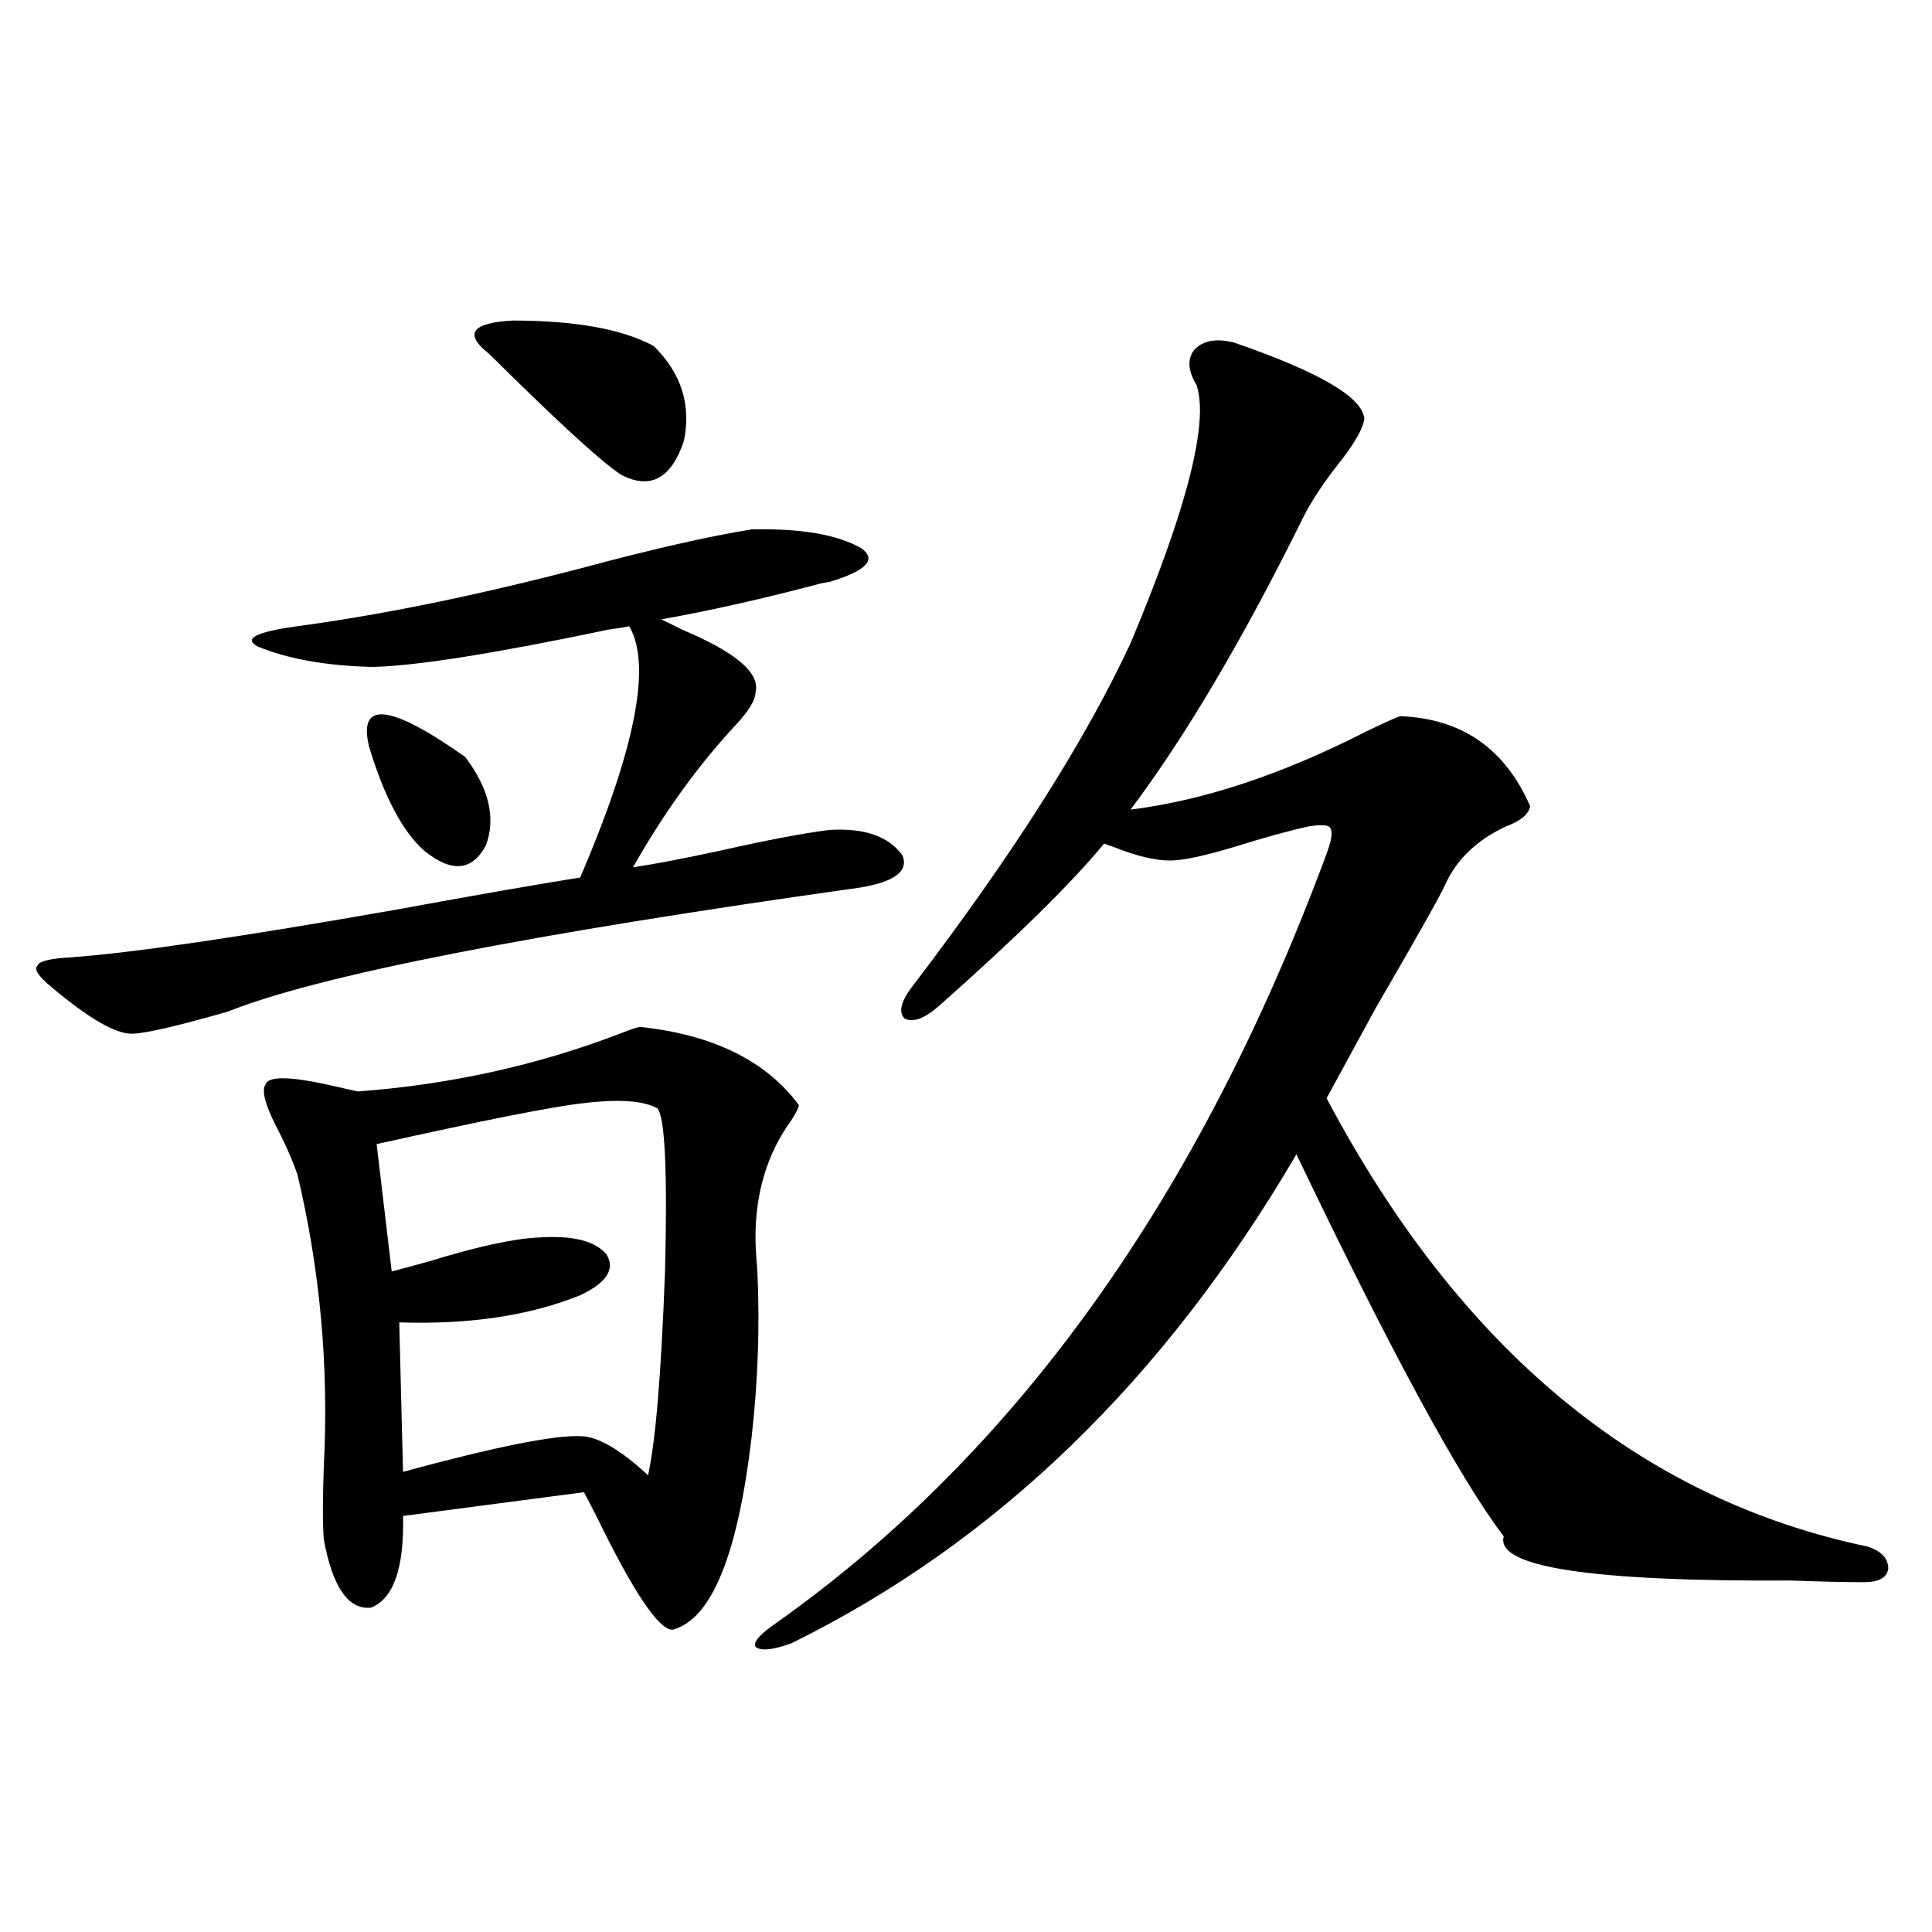 <?xml version="1.0" encoding="utf-8"?>
<!-- Generator: Adobe Illustrator 16.0.0, SVG Export Plug-In . SVG Version: 6.00 Build 0)  -->
<!DOCTYPE svg PUBLIC "-//W3C//DTD SVG 1.1//EN" "http://www.w3.org/Graphics/SVG/1.1/DTD/svg11.dtd">
<svg version="1.1" id="图层_1" xmlns="http://www.w3.org/2000/svg" xmlns:xlink="http://www.w3.org/1999/xlink" x="0px" y="0px"
	 width="1000px" height="1000px" viewBox="0 0 1000 1000" enable-background="new 0 0 1000 1000" xml:space="preserve">
<path d="M389.088,274.02c25.365-0.577,44.222,2.637,56.584,9.668c8.445,5.864,2.927,11.728-16.585,17.578
	c-0.655,0-2.286,0.302-4.878,0.879c-28.627,7.622-55.943,13.774-81.949,18.457c2.592,1.181,6.174,2.939,10.731,5.273
	c27.957,11.728,40.64,22.563,38.048,32.52c0,4.106-3.902,10.259-11.707,18.457c-18.871,20.517-36.097,44.536-51.706,72.07
	c11.707-1.758,26.981-4.683,45.853-8.789c23.414-5.273,41.95-8.789,55.608-10.547c18.201-1.167,30.884,3.227,38.048,13.184
	c3.247,8.212-4.237,13.774-22.438,16.699c-171.063,24.033-279.993,45.415-326.821,64.16c-26.676,7.622-43.261,11.426-49.755,11.426
	c-8.46,0-22.118-7.91-40.975-23.73c-7.164-5.85-9.756-9.668-7.805-11.426c0.641-2.334,6.494-3.804,17.561-4.395
	c31.859-2.334,87.803-10.547,167.801-24.609c41.615-7.608,73.489-13.184,95.607-16.699c28.612-66.797,37.072-110.152,25.365-130.078
	c-2.606,0.591-6.188,1.181-10.731,1.758c-58.535,12.305-99.189,18.759-121.948,19.336c-24.069-0.577-43.901-4.092-59.511-10.547
	c-7.805-4.092-0.976-7.608,20.487-10.547c43.566-5.85,92.346-15.82,146.338-29.883C337.382,284.278,366.97,277.535,389.088,274.02z
	 M331.528,531.539c37.713,4.106,65.029,17.578,81.949,40.43c0,1.181-1.311,3.818-3.902,7.91
	c-12.362,17.001-18.536,37.216-18.536,60.645c0,3.516,0.32,9.38,0.976,17.578c1.296,28.125,0.32,56.552-2.927,85.254
	c-7.164,61.523-20.822,94.922-40.975,100.195c-7.164,0-20.167-19.336-39.023-58.008c-3.262-6.441-5.533-10.835-6.829-13.184
	l-93.656,12.305c0.641,26.958-4.878,42.778-16.585,47.461c-11.707,1.167-19.847-10.547-24.39-35.156
	c-0.655-7.608-0.655-20.503,0-38.672c2.592-50.977-1.951-101.074-13.658-150.293c-2.606-7.608-6.509-16.397-11.707-26.367
	c-5.213-10.547-6.829-17.276-4.878-20.215c1.296-4.683,13.323-4.395,36.097,0.879c5.198,1.181,9.101,2.06,11.707,2.637
	c47.469-3.516,92.681-13.472,135.606-29.883C326.65,532.72,330.218,531.539,331.528,531.539z M191.044,386.52
	c-5.854-24.019,10.731-22.261,49.755,5.273c12.348,16.411,15.93,31.641,10.731,45.703c-7.164,13.486-17.896,14.365-32.194,2.637
	C208.27,430.177,198.849,412.31,191.044,386.52z M340.309,573.727c-7.164-4.092-20.167-4.971-39.023-2.637
	c-15.609,1.758-51.065,8.789-106.339,21.094l7.805,65.918c4.543-1.167,11.052-2.925,19.512-5.273
	c24.71-7.608,43.566-11.714,56.584-12.305c17.561-1.167,29.268,1.758,35.121,8.789c4.543,7.622,0,14.653-13.658,21.094
	c-26.021,10.547-57.239,15.244-93.656,14.063l1.951,77.344c47.469-12.881,78.047-19.034,91.705-18.457
	c8.445,0,19.512,6.152,33.17,18.457l1.951,1.758c3.902-17.578,6.829-52.734,8.78-105.469
	C345.507,606.549,344.211,578.424,340.309,573.727z M338.357,179.098c14.299,14.063,19.512,30.473,15.609,49.219
	c-6.509,19.336-17.24,25.2-32.194,17.578c-8.46-5.273-27.651-22.549-57.56-51.855c-5.854-5.85-9.756-9.668-11.707-11.426
	c-12.362-9.956-8.14-15.518,12.683-16.699C297.703,165.914,322.093,170.309,338.357,179.098z M638.838,177.34
	c44.222,15.244,66.66,28.427,67.315,39.551c-0.655,4.697-4.558,11.728-11.707,21.094c-8.46,10.547-14.969,20.215-19.512,29.004
	c-31.219,63.281-61.142,113.969-89.754,152.051c37.713-4.683,78.367-18.155,121.948-40.43c9.756-4.683,15.609-7.32,17.561-7.91
	c31.859,1.181,54.298,16.699,67.315,46.582c-0.655,4.106-4.878,7.622-12.683,10.547c-14.969,7.031-25.365,17.001-31.219,29.883
	c-1.951,4.697-13.993,26.079-36.097,64.16c-15.609,28.716-24.069,44.248-25.365,46.582
	c68.932,130.078,162.268,207.422,279.993,232.031c7.149,2.348,10.731,6.152,10.731,11.426c-0.655,4.697-4.878,7.031-12.683,7.031
	c-9.115,0-21.798-0.288-38.048-0.879c-103.412,0.591-152.847-7.031-148.289-22.852c-22.773-29.883-58.535-95.801-107.314-197.754
	c-68.291,116.606-155.453,200.981-261.457,253.125c-9.756,3.516-15.944,4.092-18.536,1.758c-1.311-2.348,2.271-6.455,10.731-12.305
	c124.22-87.891,219.172-220.605,284.871-398.145c2.592-7.031,3.247-11.426,1.951-13.184c-0.655-1.758-4.558-2.046-11.707-0.879
	c-10.411,2.348-23.094,5.864-38.048,10.547c-15.609,4.697-26.676,7.031-33.17,7.031c-7.805,0-17.561-2.334-29.268-7.031
	c-1.951-0.577-3.582-1.167-4.878-1.758c-16.92,20.517-45.212,48.34-84.876,83.496c-7.805,7.031-13.993,9.38-18.536,7.031
	c-3.262-3.516-1.631-9.366,4.878-17.578c51.371-67.374,88.778-126.26,112.192-176.66c29.268-69.722,40.64-114.258,34.146-133.594
	c-4.558-7.608-4.878-13.76-0.976-18.457C622.894,176.173,629.723,175.006,638.838,177.34z"/>
</svg>
